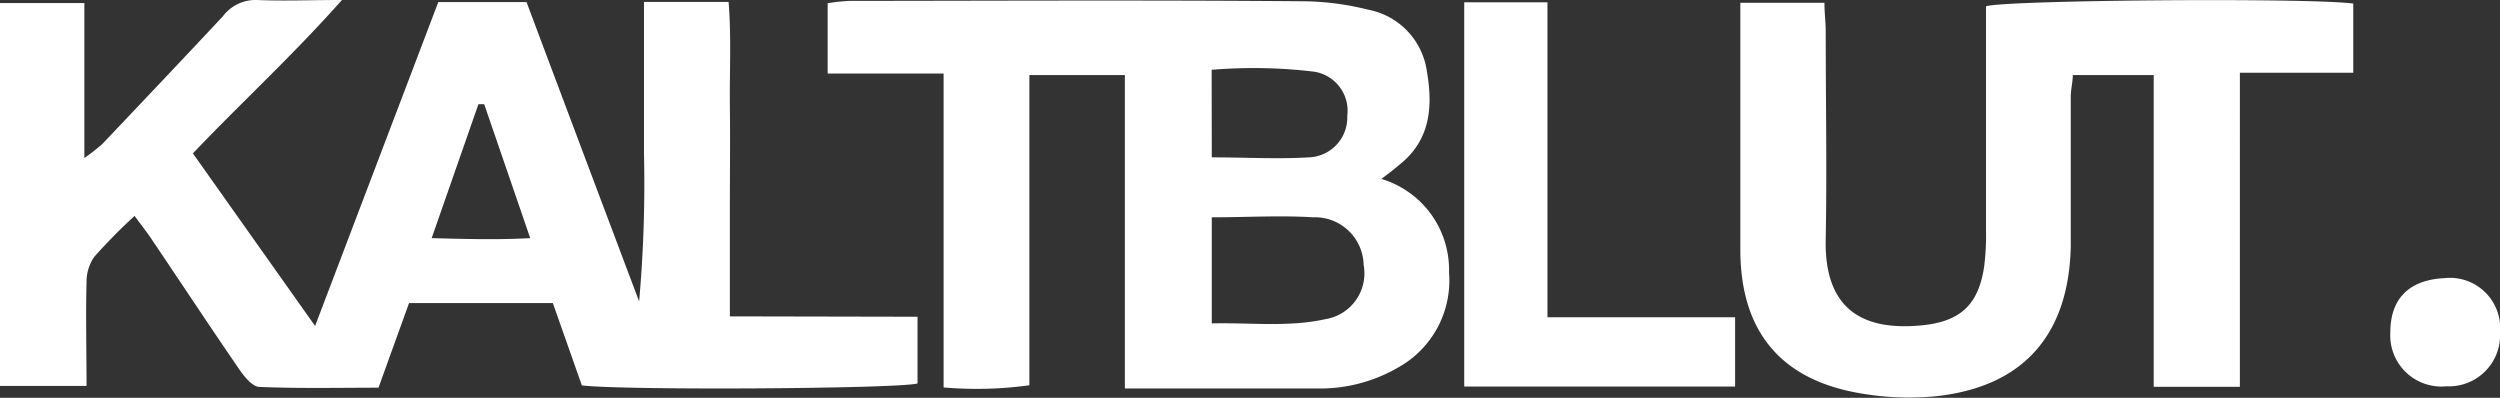 <svg xmlns="http://www.w3.org/2000/svg" viewBox="0 0 195.58 31.12"><rect x="0" y="0" width="195.58" height="31.12" fill="#333333" stroke="none"/><defs><style>.cls-1{fill:#fff;}</style></defs><title>Risorsa 11</title><g id="Livello_2" data-name="Livello 2"><g id="Livello_1-2" data-name="Livello 1"><path class="cls-1" d="M71.78,24.78V30c-1.62.42-23,.55-26.26.15l-2.27-6.44H32l-2.39,6.62c-3.11,0-6.2.07-9.29-.06-.55,0-1.18-.77-1.57-1.33-2.31-3.36-4.55-6.76-6.83-10.14-.4-.61-.86-1.18-1.39-1.91a43.45,43.45,0,0,0-3.17,3.22,3.46,3.46,0,0,0-.59,2c-.07,2.64,0,5.3,0,8.08H0C0,20.34,0,10.37,0,.24H6.6V12.36A14.66,14.66,0,0,0,8,11.27c3.16-3.33,6.32-6.66,9.44-10A3.19,3.19,0,0,1,20.1,0c2.07.09,4.14,0,6.65,0-3.83,4.32-7.85,8-11.66,12l9.56,13.5L34.29.16h6.9Q45.58,11.86,50,23.58A103.86,103.86,0,0,0,50.38,12c0-3.91,0-7.82,0-11.85H57c.22,2.74.07,5.45.1,8.16s0,5.34,0,8v8.44ZM37.88,8.15l-.45,0L33.77,18.63c2.73.07,5.11.14,7.71,0Z"></path><path class="cls-1" d="M108.07,14a7.42,7.42,0,0,1,5.29,7.31,7.78,7.78,0,0,1-4,7.45A12.14,12.14,0,0,1,103,30.39c-3.48,0-7,0-10.45,0H88V5.87H80.53V30.14a30.12,30.12,0,0,1-6.71.17V5.75H64.75V.25A15.5,15.5,0,0,1,66.42.07C78.28.06,90.14,0,102,.1a21.43,21.43,0,0,1,5,.65,5.72,5.72,0,0,1,4.63,4.84c.47,2.73.29,5.35-2.12,7.27C109.15,13.18,108.74,13.49,108.07,14ZM94.8,17V25.3c3-.07,6,.31,8.88-.33a3.63,3.63,0,0,0,3-4.25A3.81,3.81,0,0,0,102.72,17C100.16,16.84,97.58,17,94.8,17Zm0-4.69c2.63,0,5.13.15,7.6,0a3.12,3.12,0,0,0,3-3.25,3.09,3.09,0,0,0-2.74-3.47,39.78,39.78,0,0,0-7.87-.13Z"></path><path class="cls-1" d="M175.23,30.26h-6.74V5.87h-6.33c0,.52-.15,1.08-.16,1.64,0,3.26,0,6.52,0,9.78,0,.67,0,1.34,0,2-.16,7-3.8,11.06-10.77,11.73a22.18,22.18,0,0,1-5.75-.26c-6.15-1.06-9.27-4.8-9.33-11.07,0-5.56,0-11.12,0-16.68V.22h6.58c0,.8.1,1.52.1,2.24,0,5.42.1,10.83,0,16.24-.13,5.66,3.07,7.19,7.54,6.75,3-.3,4.4-1.61,4.85-4.56a19.78,19.78,0,0,0,.15-2.88c0-5.12,0-10.23,0-15.35V.49C156.94,0,180.67-.19,184.1.28V5.69h-8.87Z"></path><path class="cls-1" d="M114.55,30.24V.18h6.51V24.82h14.68v5.42Z"></path><path class="cls-1" d="M187,26c0-2.68,1.52-4.11,4.23-4.24A3.93,3.93,0,0,1,195.58,26a4,4,0,0,1-4.19,4.22A4,4,0,0,1,187,26Z"></path></g></g></svg>